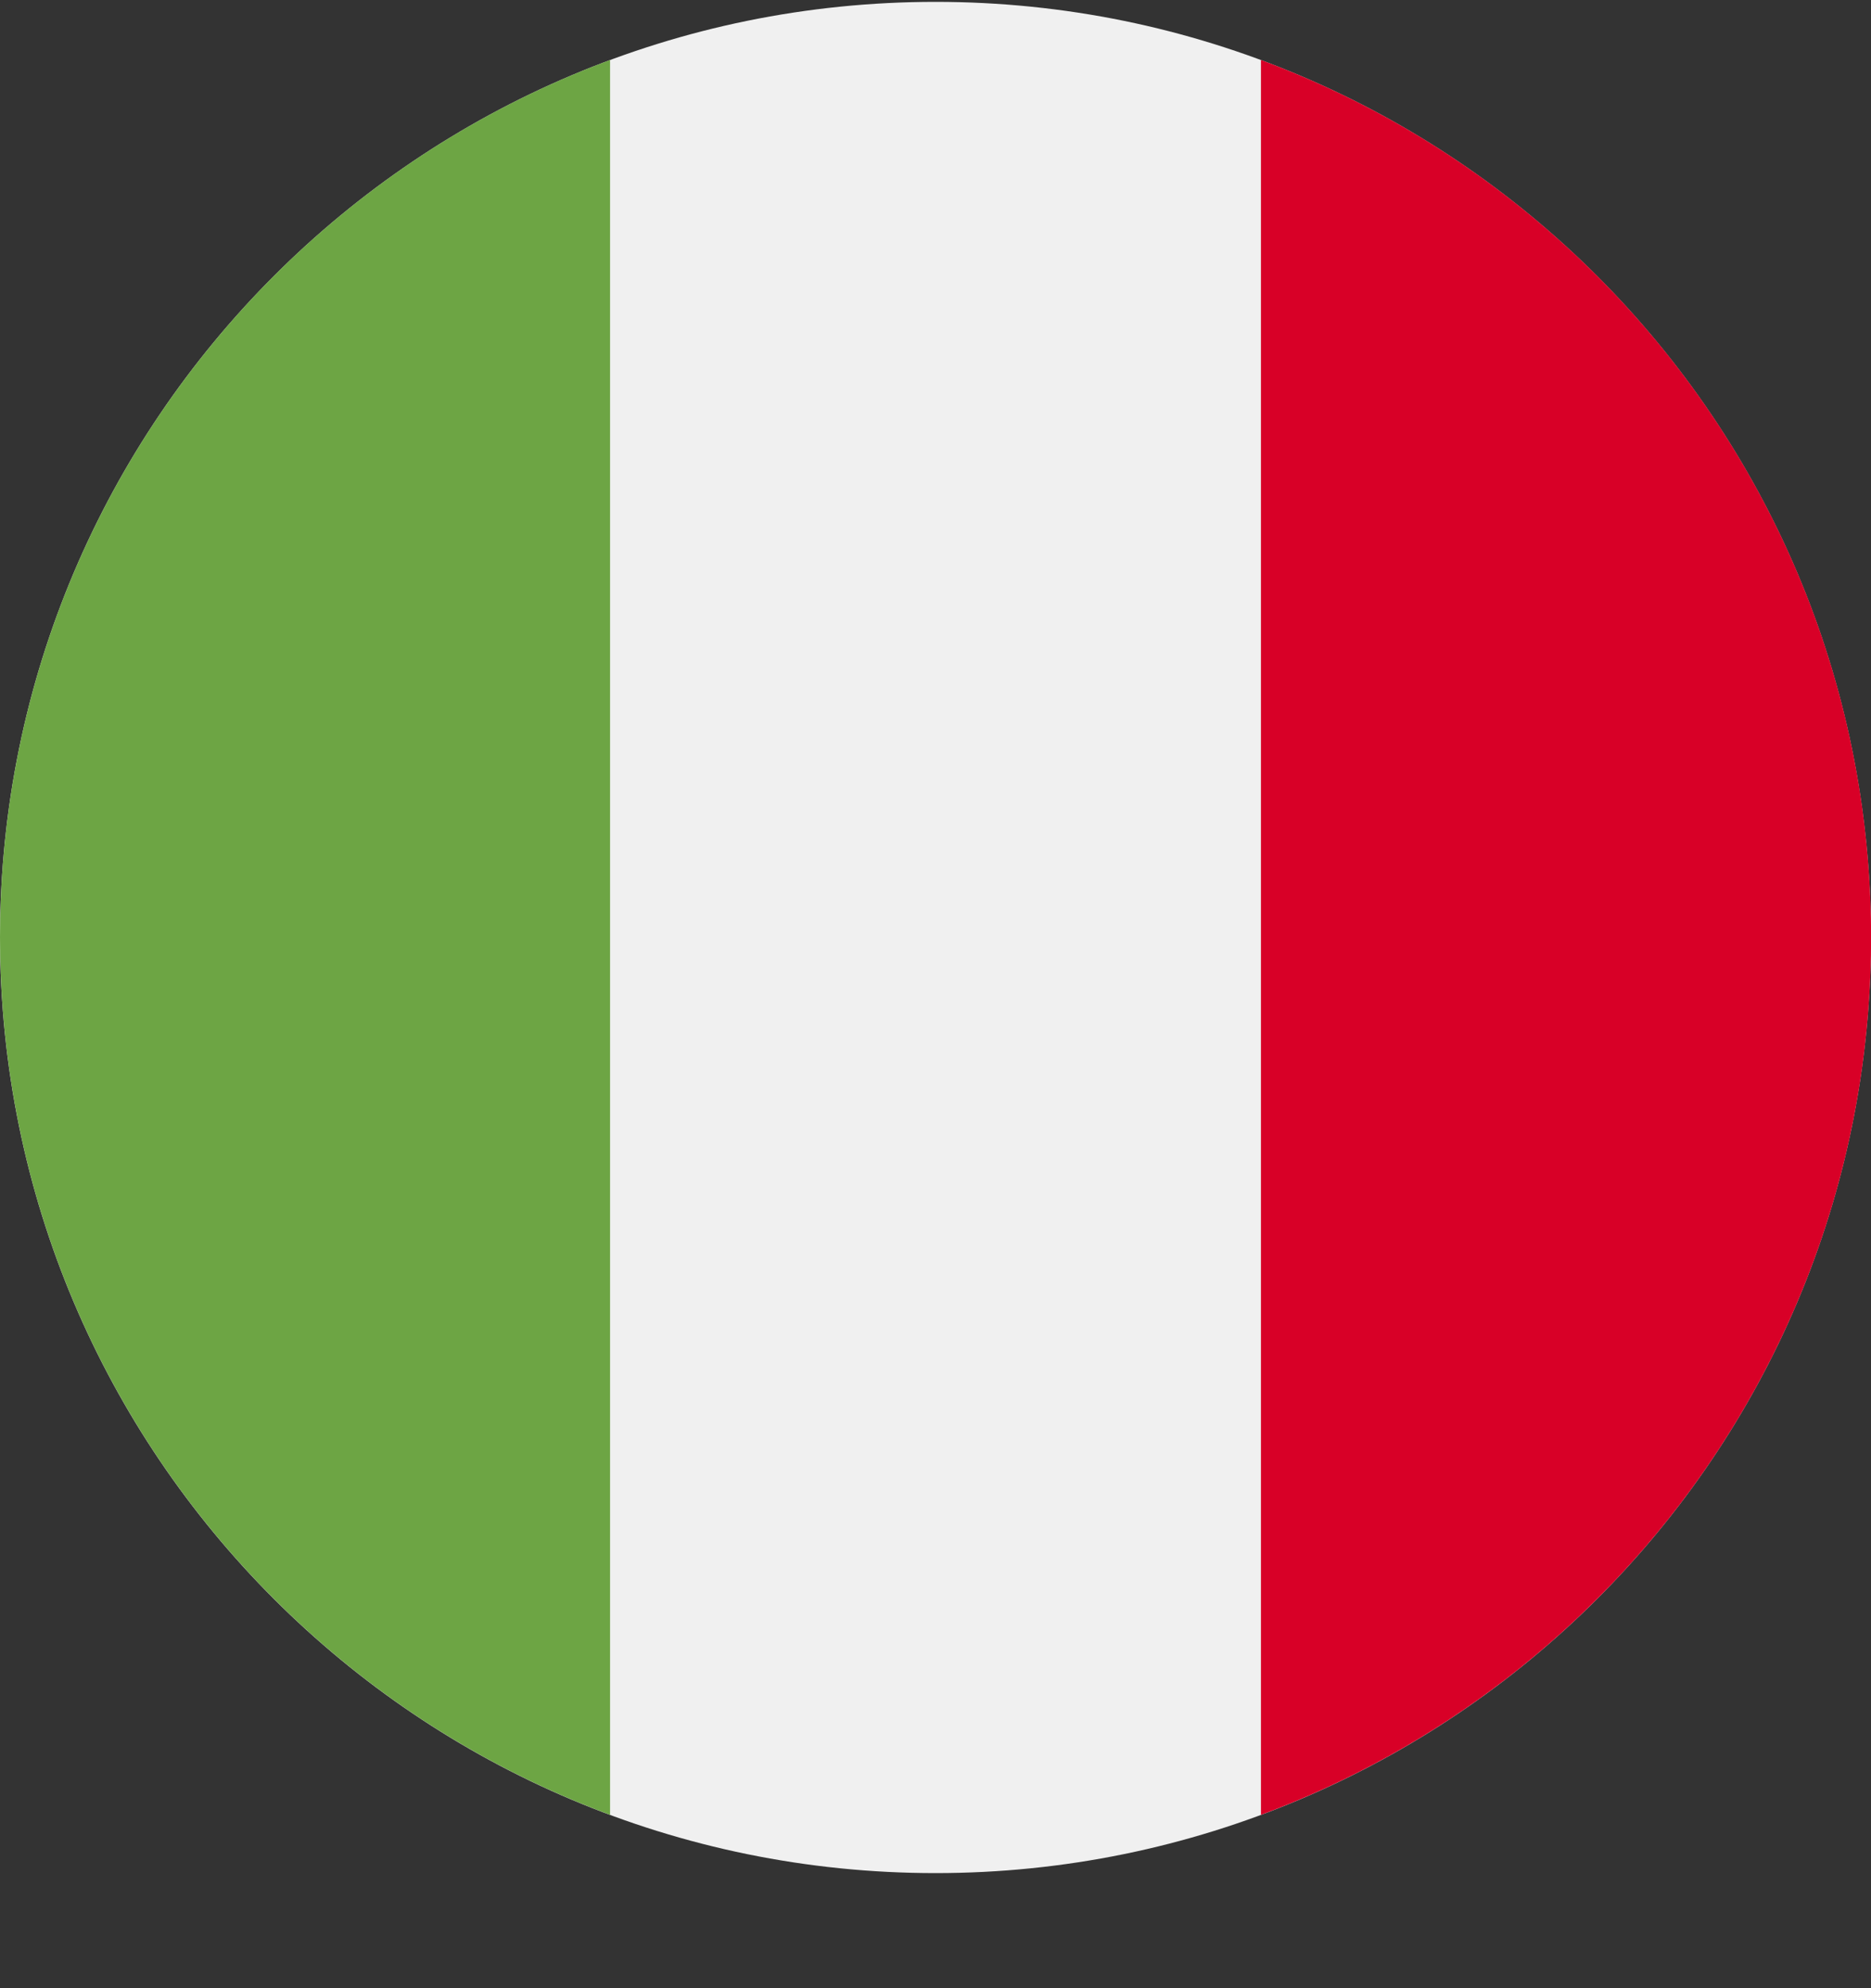 <?xml version="1.0" encoding="UTF-8"?> <svg xmlns="http://www.w3.org/2000/svg" width="16" height="17" viewBox="0 0 16 17" fill="none"><rect x="0" y="0" width="16" height="17" fill="#333333" stroke="none"/><g clip-path="url(#clip0_775_17805)"><path d="M8 16.016C12.418 16.016 16 12.434 16 8.016C16 3.597 12.418 0.016 8 0.016C3.582 0.016 0 3.597 0 8.016C0 12.434 3.582 16.016 8 16.016Z" fill="#F0F0F0"></path><path d="M16.001 8.015C16.001 4.575 13.83 1.643 10.783 0.513V15.518C13.83 14.387 16.001 11.455 16.001 8.015Z" fill="#D80027"></path><path d="M0 8.015C0 11.455 2.171 14.387 5.217 15.518V0.513C2.171 1.643 0 4.576 0 8.015Z" fill="#6DA544"></path></g><defs><clipPath id="clip0_775_17805"><rect width="16" height="16" fill="white" transform="translate(0 0.016)"></rect></clipPath></defs></svg> 